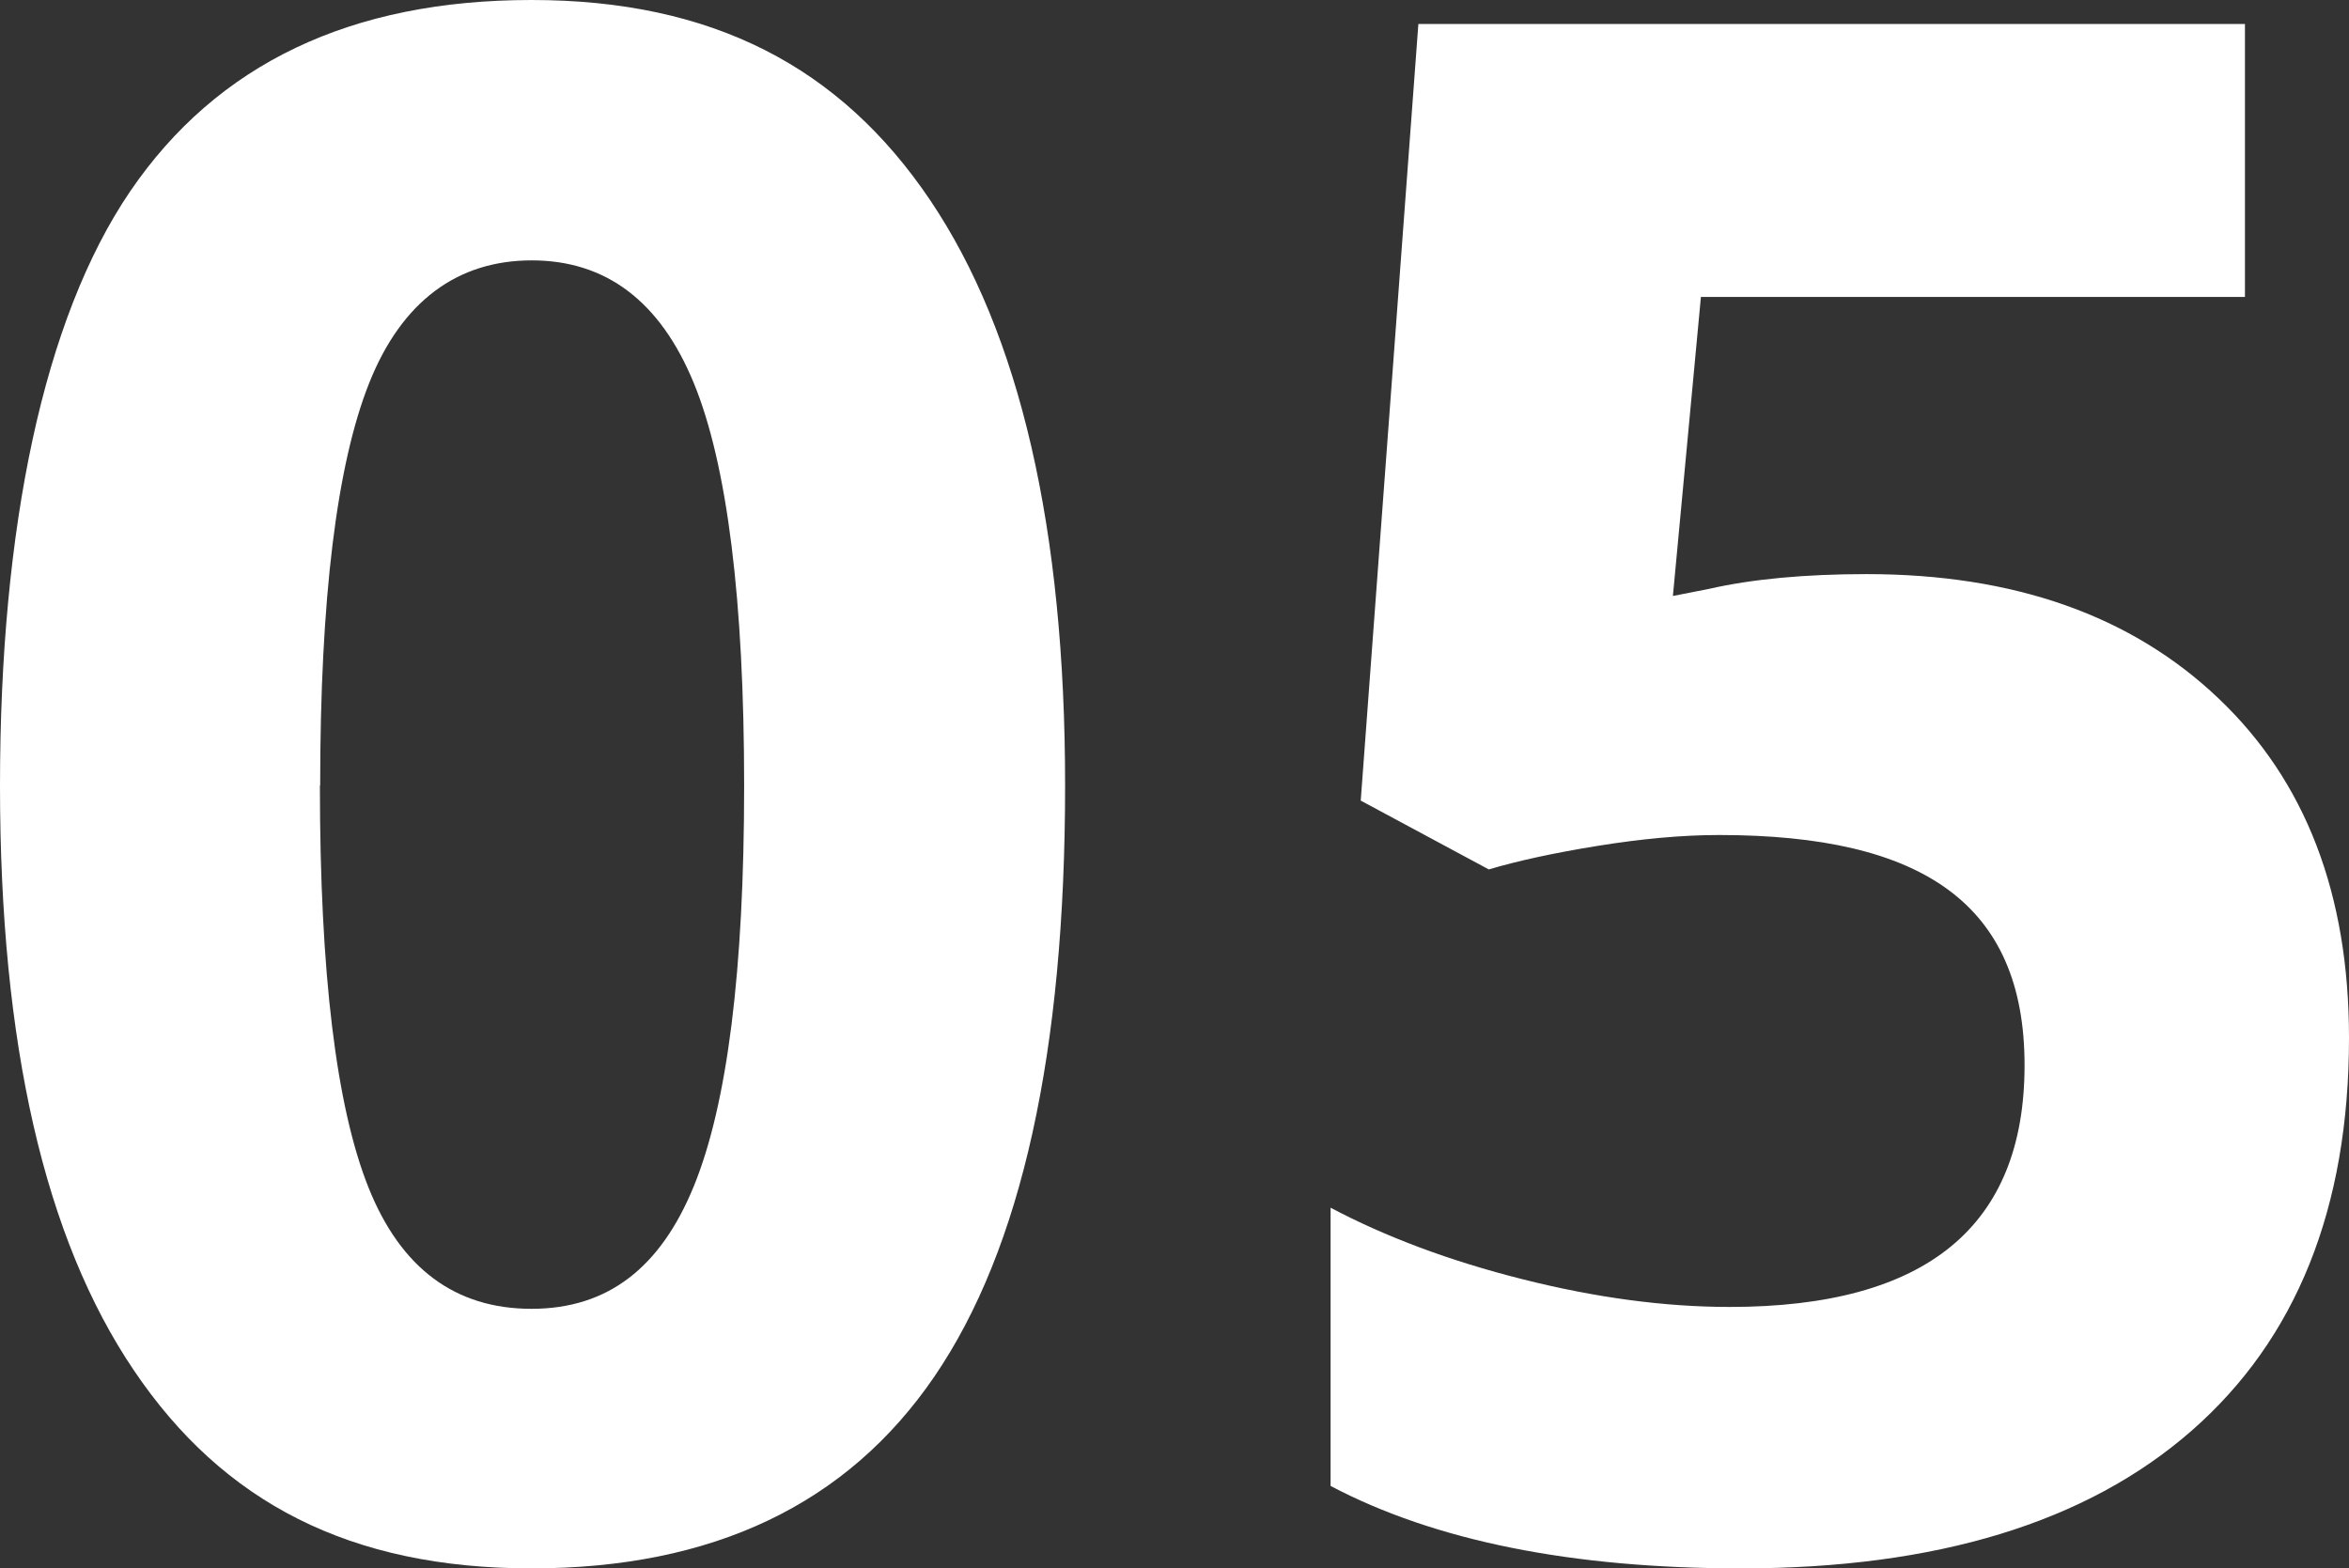 <?xml version="1.0" encoding="UTF-8"?>
<svg xmlns="http://www.w3.org/2000/svg" id="Layer_1" data-name="Layer 1" viewBox="0 0 88.04 58.79">
  <rect x="0" y="0" width="88.04" height="58.79" fill="#333333" stroke="none"/>
  <defs>
    <style>
      .cls-1 {
        fill: #fff;
      }
    </style>
  </defs>
  <path class="cls-1" d="m39.92,29.45c0,9.97-1.63,17.36-4.9,22.15-3.27,4.79-8.3,7.19-15.1,7.19s-11.56-2.47-14.9-7.42C1.67,46.42,0,39.12,0,29.45S1.63,11.95,4.88,7.17C8.14,2.39,13.15,0,19.92,0s11.57,2.5,14.94,7.5c3.37,5,5.06,12.32,5.06,21.95Zm-27.93,0c0,7.01.61,12.03,1.82,15.06,1.21,3.03,3.25,4.55,6.11,4.55s4.84-1.54,6.09-4.61c1.25-3.07,1.88-8.07,1.88-15s-.63-12.04-1.89-15.1c-1.26-3.06-3.29-4.59-6.07-4.59s-4.87,1.53-6.09,4.59c-1.22,3.06-1.84,8.09-1.84,15.1Z"></path>
  <path class="cls-1" d="m69.96,21.52c5.52,0,9.92,1.55,13.18,4.65,3.27,3.1,4.9,7.34,4.9,12.73,0,6.38-1.97,11.29-5.9,14.73-3.93,3.44-9.56,5.16-16.88,5.16-6.35,0-11.48-1.03-15.39-3.09v-10.43c2.06,1.09,4.45,1.99,7.19,2.68,2.73.69,5.33,1.04,7.77,1.04,7.37,0,11.05-3.02,11.05-9.06s-3.82-8.63-11.45-8.63c-1.38,0-2.9.14-4.57.41-1.67.27-3.02.57-4.06.88l-4.8-2.58L53.16.9h30.98v10.23h-20.39l-1.05,11.21,1.37-.27c1.59-.36,3.55-.55,5.9-.55Z"></path>
</svg>
